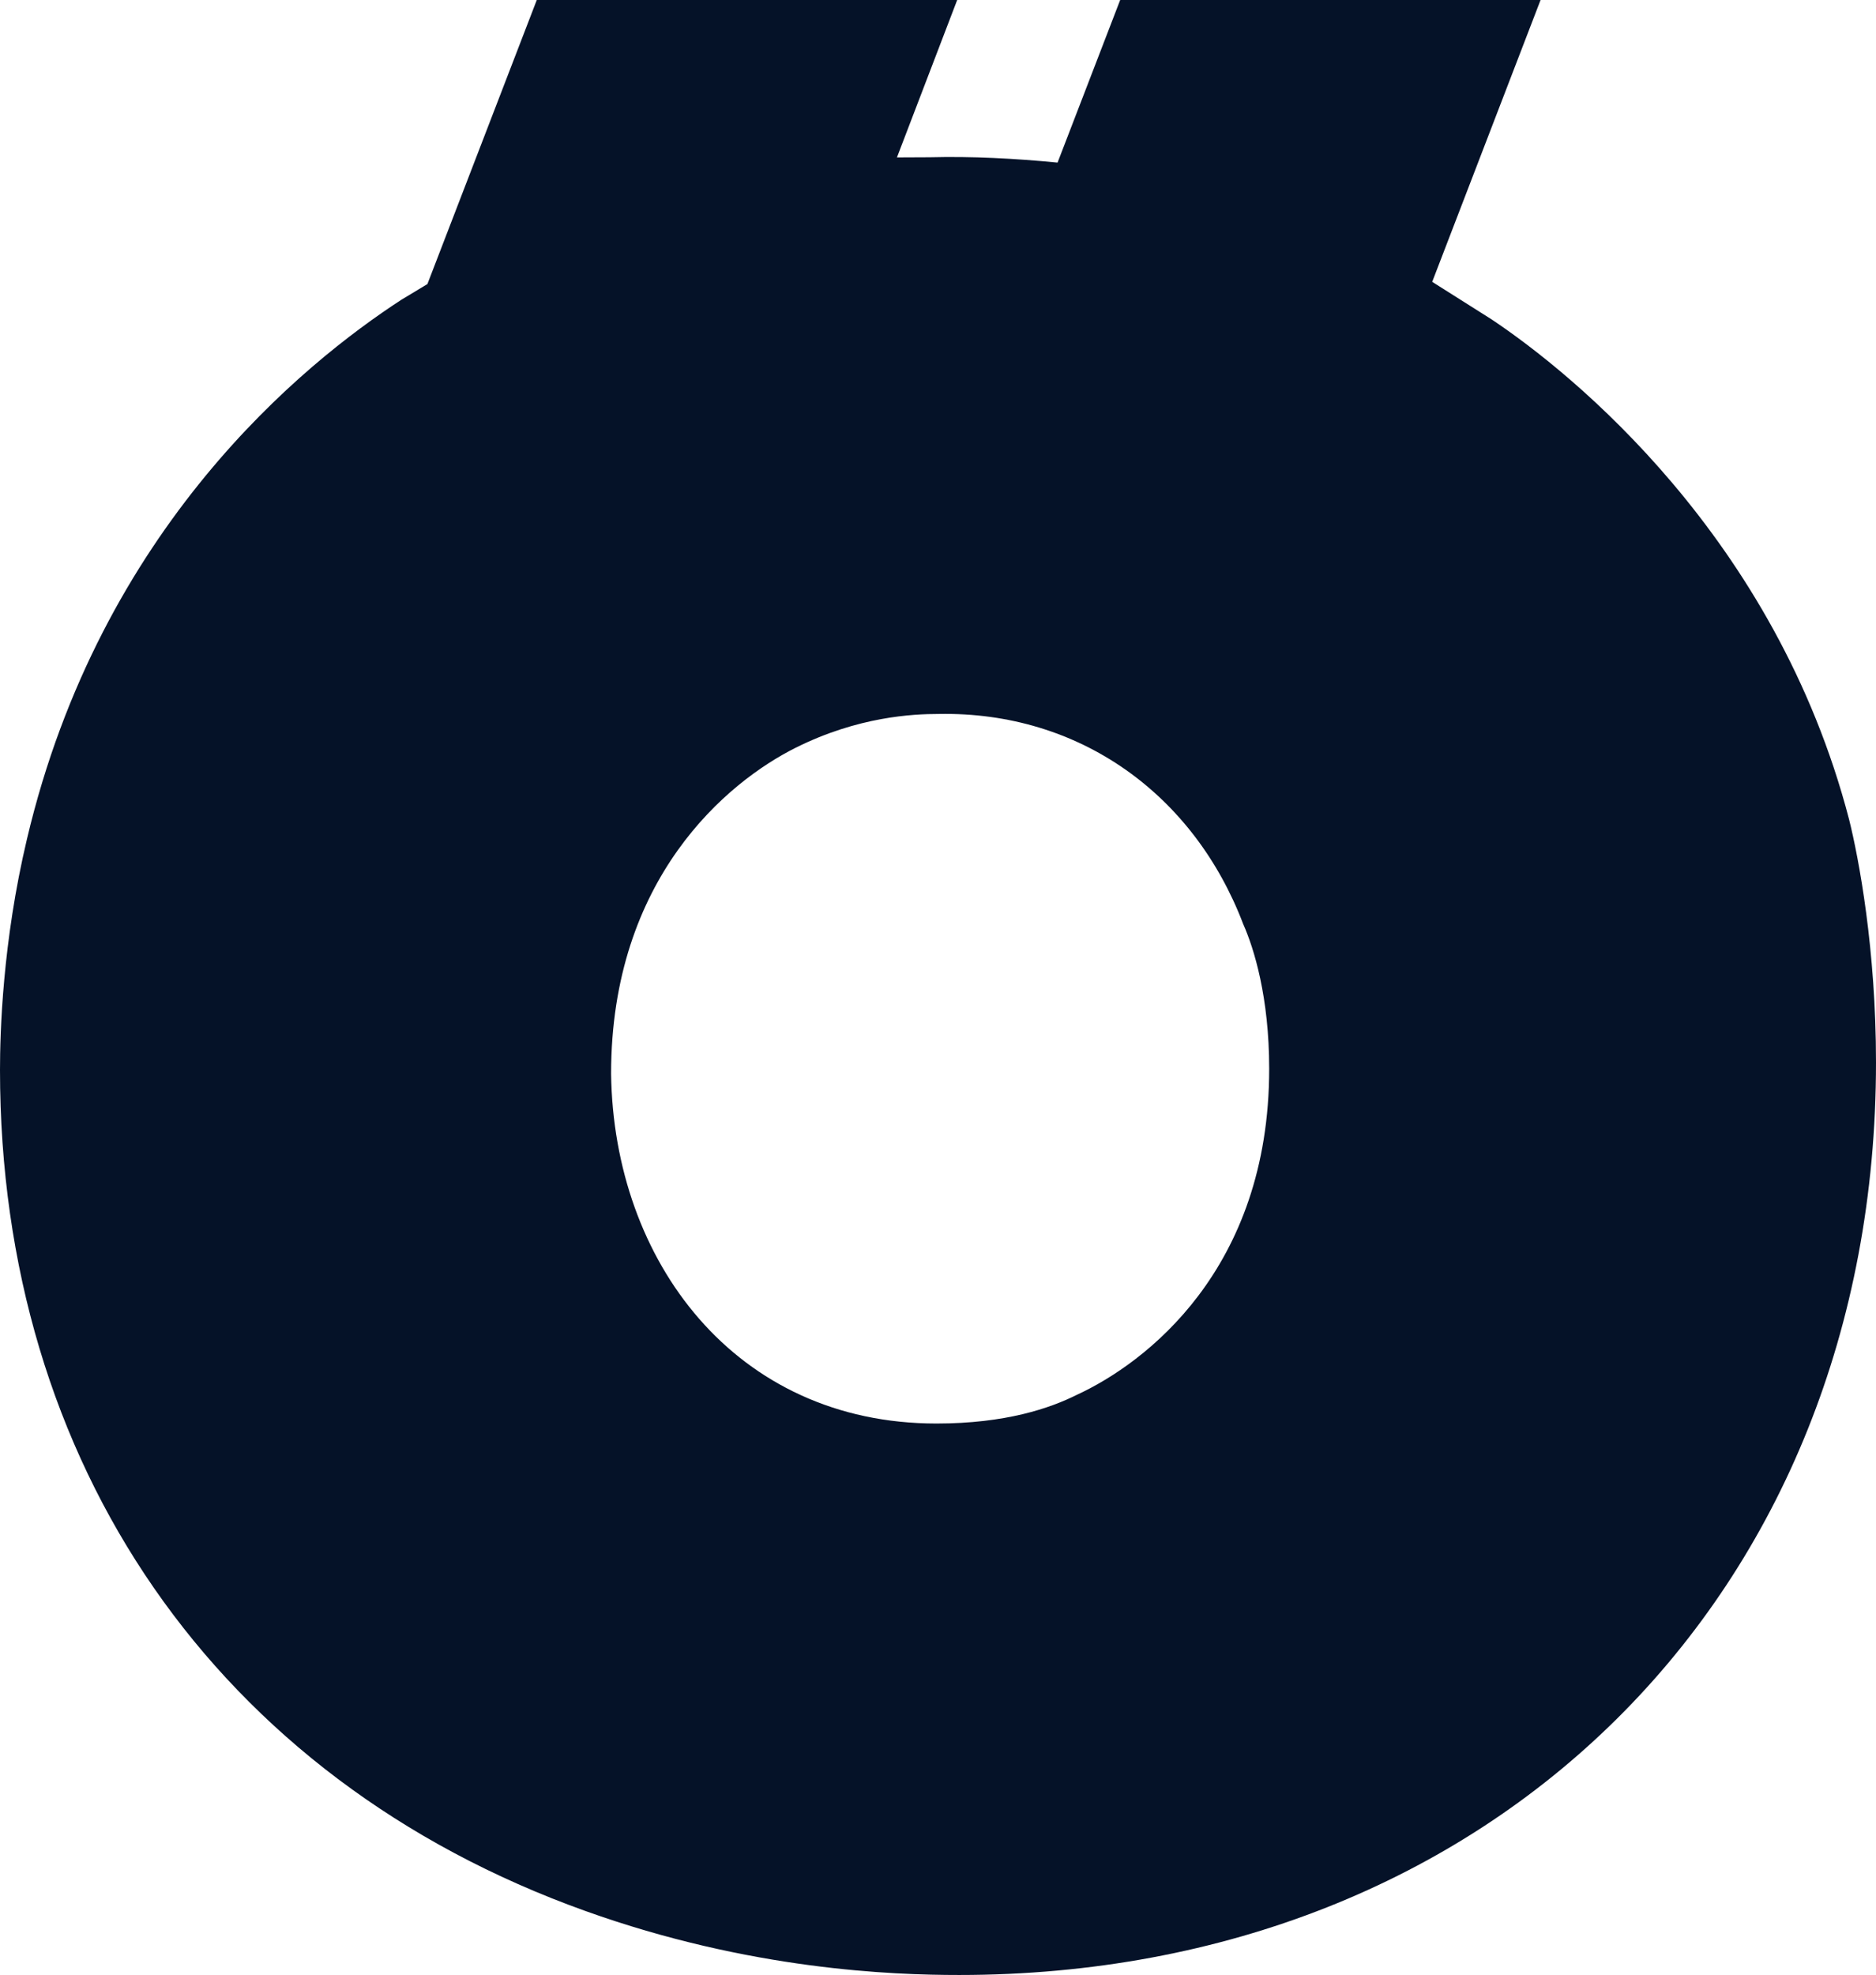 <?xml version="1.0" encoding="UTF-8"?>
<svg width="439px" height="462px" viewBox="0 0 439 462" version="1.1" xmlns="http://www.w3.org/2000/svg" xmlns:xlink="http://www.w3.org/1999/xlink">
    <title>FBCA2DD5-52CB-43F8-BBDF-BD660D9F3C4F</title>
    <g id="Startseite" stroke="none" stroke-width="1" fill="none" fill-rule="evenodd">
        <g id="Startseite_Desktop" transform="translate(-814, -4099)" fill="#051228">
            <g id="components/desktop/investor-relations" transform="translate(0, 3930.479)">
                <path d="M939.611,168.521 L914.016,234.975 L907.979,238.606 C885.068,253.506 837.524,291.906 820.313,364.777 C814.574,388.908 814,410.174 814,418.791 C814,510.671 864.424,584.578 951.027,615.565 C989.552,629.367 1022.905,630.521 1038.451,630.521 C1163.044,630.521 1253,541.647 1253,417.041 C1253,390.552 1248.971,369.274 1246.693,360.173 C1229.515,294.275 1181.96,255.853 1163.05,243.239 L1149.147,234.452 L1174.505,168.521 L1076.132,168.521 L1061.48,206.555 C1051.505,205.587 1041.535,205.064 1031.508,205.317 L1023.89,205.351 L1037.99,168.521 L939.611,168.521 Z M1000.189,343.441 C1014.809,336.143 1027.586,335.535 1033.679,335.535 C1066.622,334.922 1093.393,354.392 1104.924,384.695 C1107.438,390.339 1111,401.767 1111,418.525 C1111,465.569 1081.952,487.453 1066.013,494.797 C1059.746,497.925 1049.381,501.521 1033.126,501.521 C986.026,501.521 957.597,463.515 957,419.713 C957,373.93 984.245,351.404 1000.189,343.441 L1000.189,343.441 Z" id="Fill-1"></path>
            </g>
        </g>
    </g>
</svg>